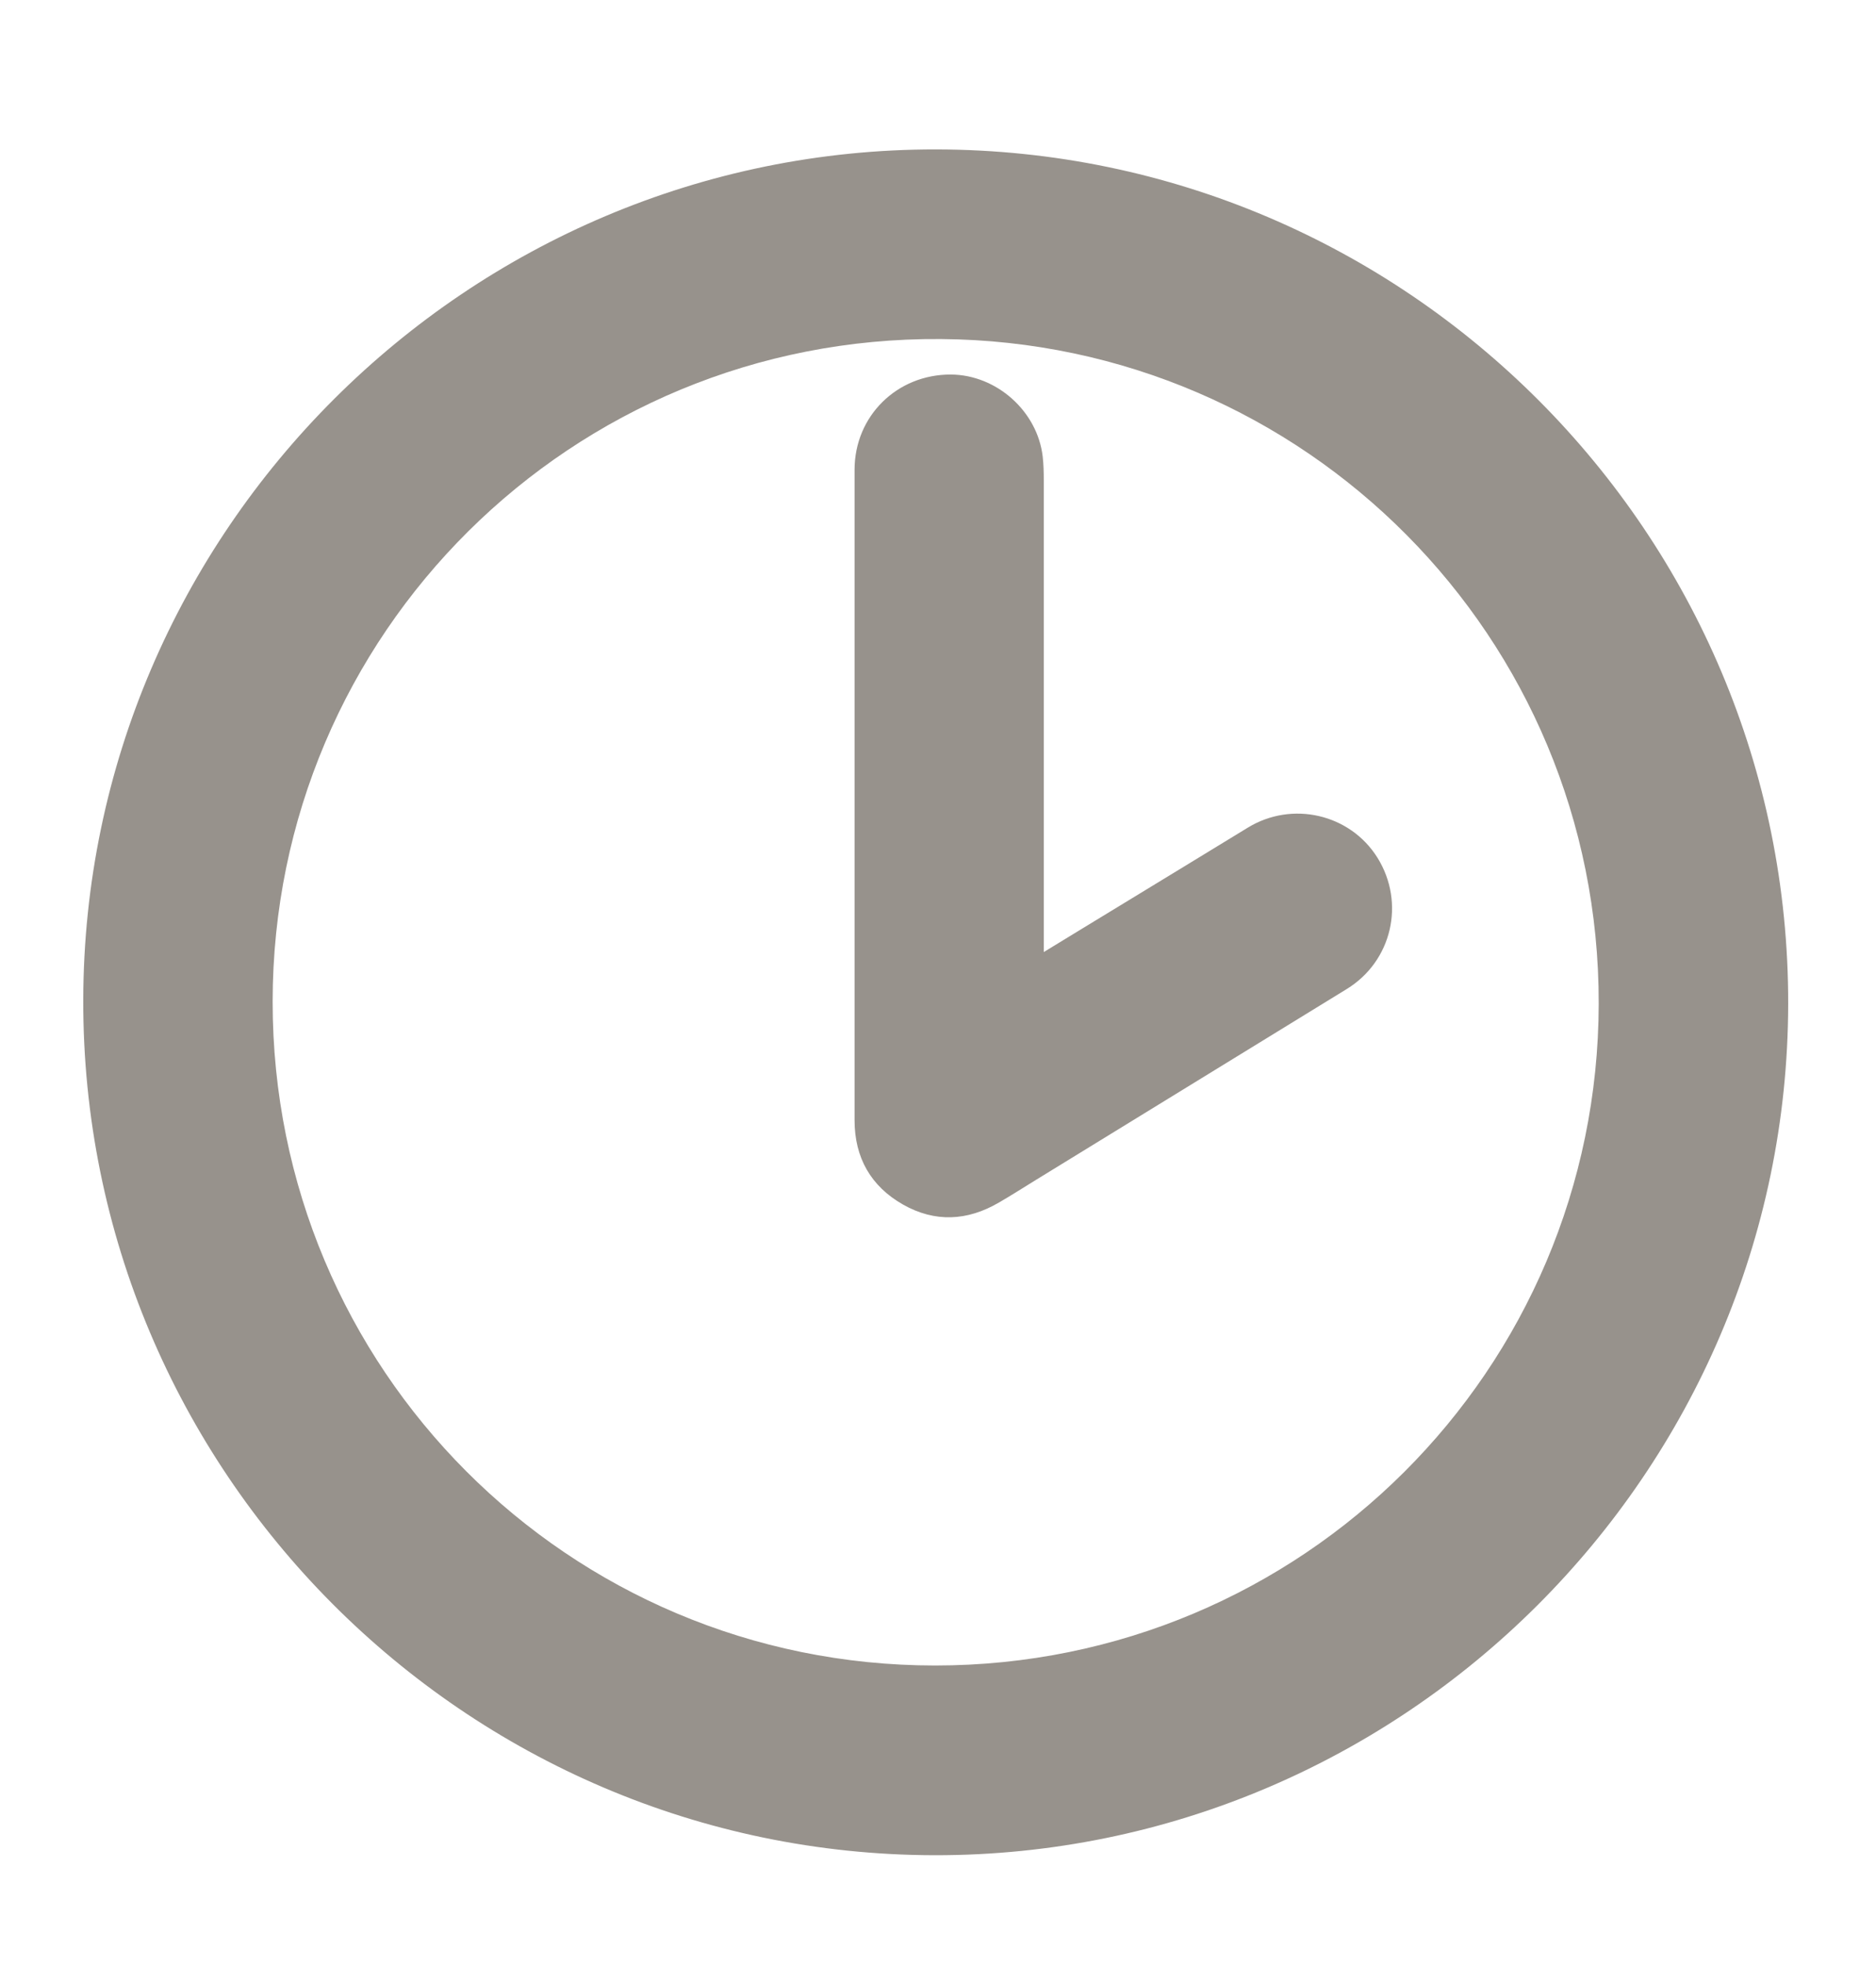 <?xml version="1.0" encoding="UTF-8"?> <svg xmlns="http://www.w3.org/2000/svg" width="21" height="22" viewBox="0 0 21 22" fill="none"><path d="M10.481 1.672C15.746 1.68 20.026 5.972 20.017 11.235C20.008 16.484 15.711 20.767 10.462 20.76C5.202 20.751 0.92 16.453 0.932 11.189C0.942 5.945 5.238 1.664 10.481 1.672ZM10.468 18.637C14.575 18.637 17.888 15.33 17.896 11.233C17.904 7.126 14.604 3.825 10.535 3.794C6.394 3.761 3.053 7.095 3.052 11.209C3.051 15.319 6.362 18.637 10.468 18.637Z" fill="#6C645C" fill-opacity="0.7"></path><path d="M11.685 10.653C11.984 10.471 12.259 10.302 12.535 10.135C13.012 9.844 13.49 9.554 13.967 9.262C14.463 8.958 15.113 9.107 15.42 9.599C15.733 10.103 15.582 10.756 15.076 11.067C13.916 11.78 12.756 12.491 11.595 13.204C11.457 13.289 11.321 13.376 11.181 13.457C10.829 13.663 10.466 13.681 10.11 13.48C9.748 13.275 9.566 12.954 9.566 12.535C9.566 10.109 9.566 7.683 9.566 5.257C9.566 4.655 10.041 4.189 10.644 4.191C11.155 4.194 11.613 4.601 11.672 5.109C11.682 5.196 11.684 5.285 11.684 5.374C11.684 7.086 11.684 8.798 11.684 10.508C11.684 10.549 11.684 10.589 11.684 10.653H11.685Z" fill="#6C645C" fill-opacity="0.7"></path></svg> 